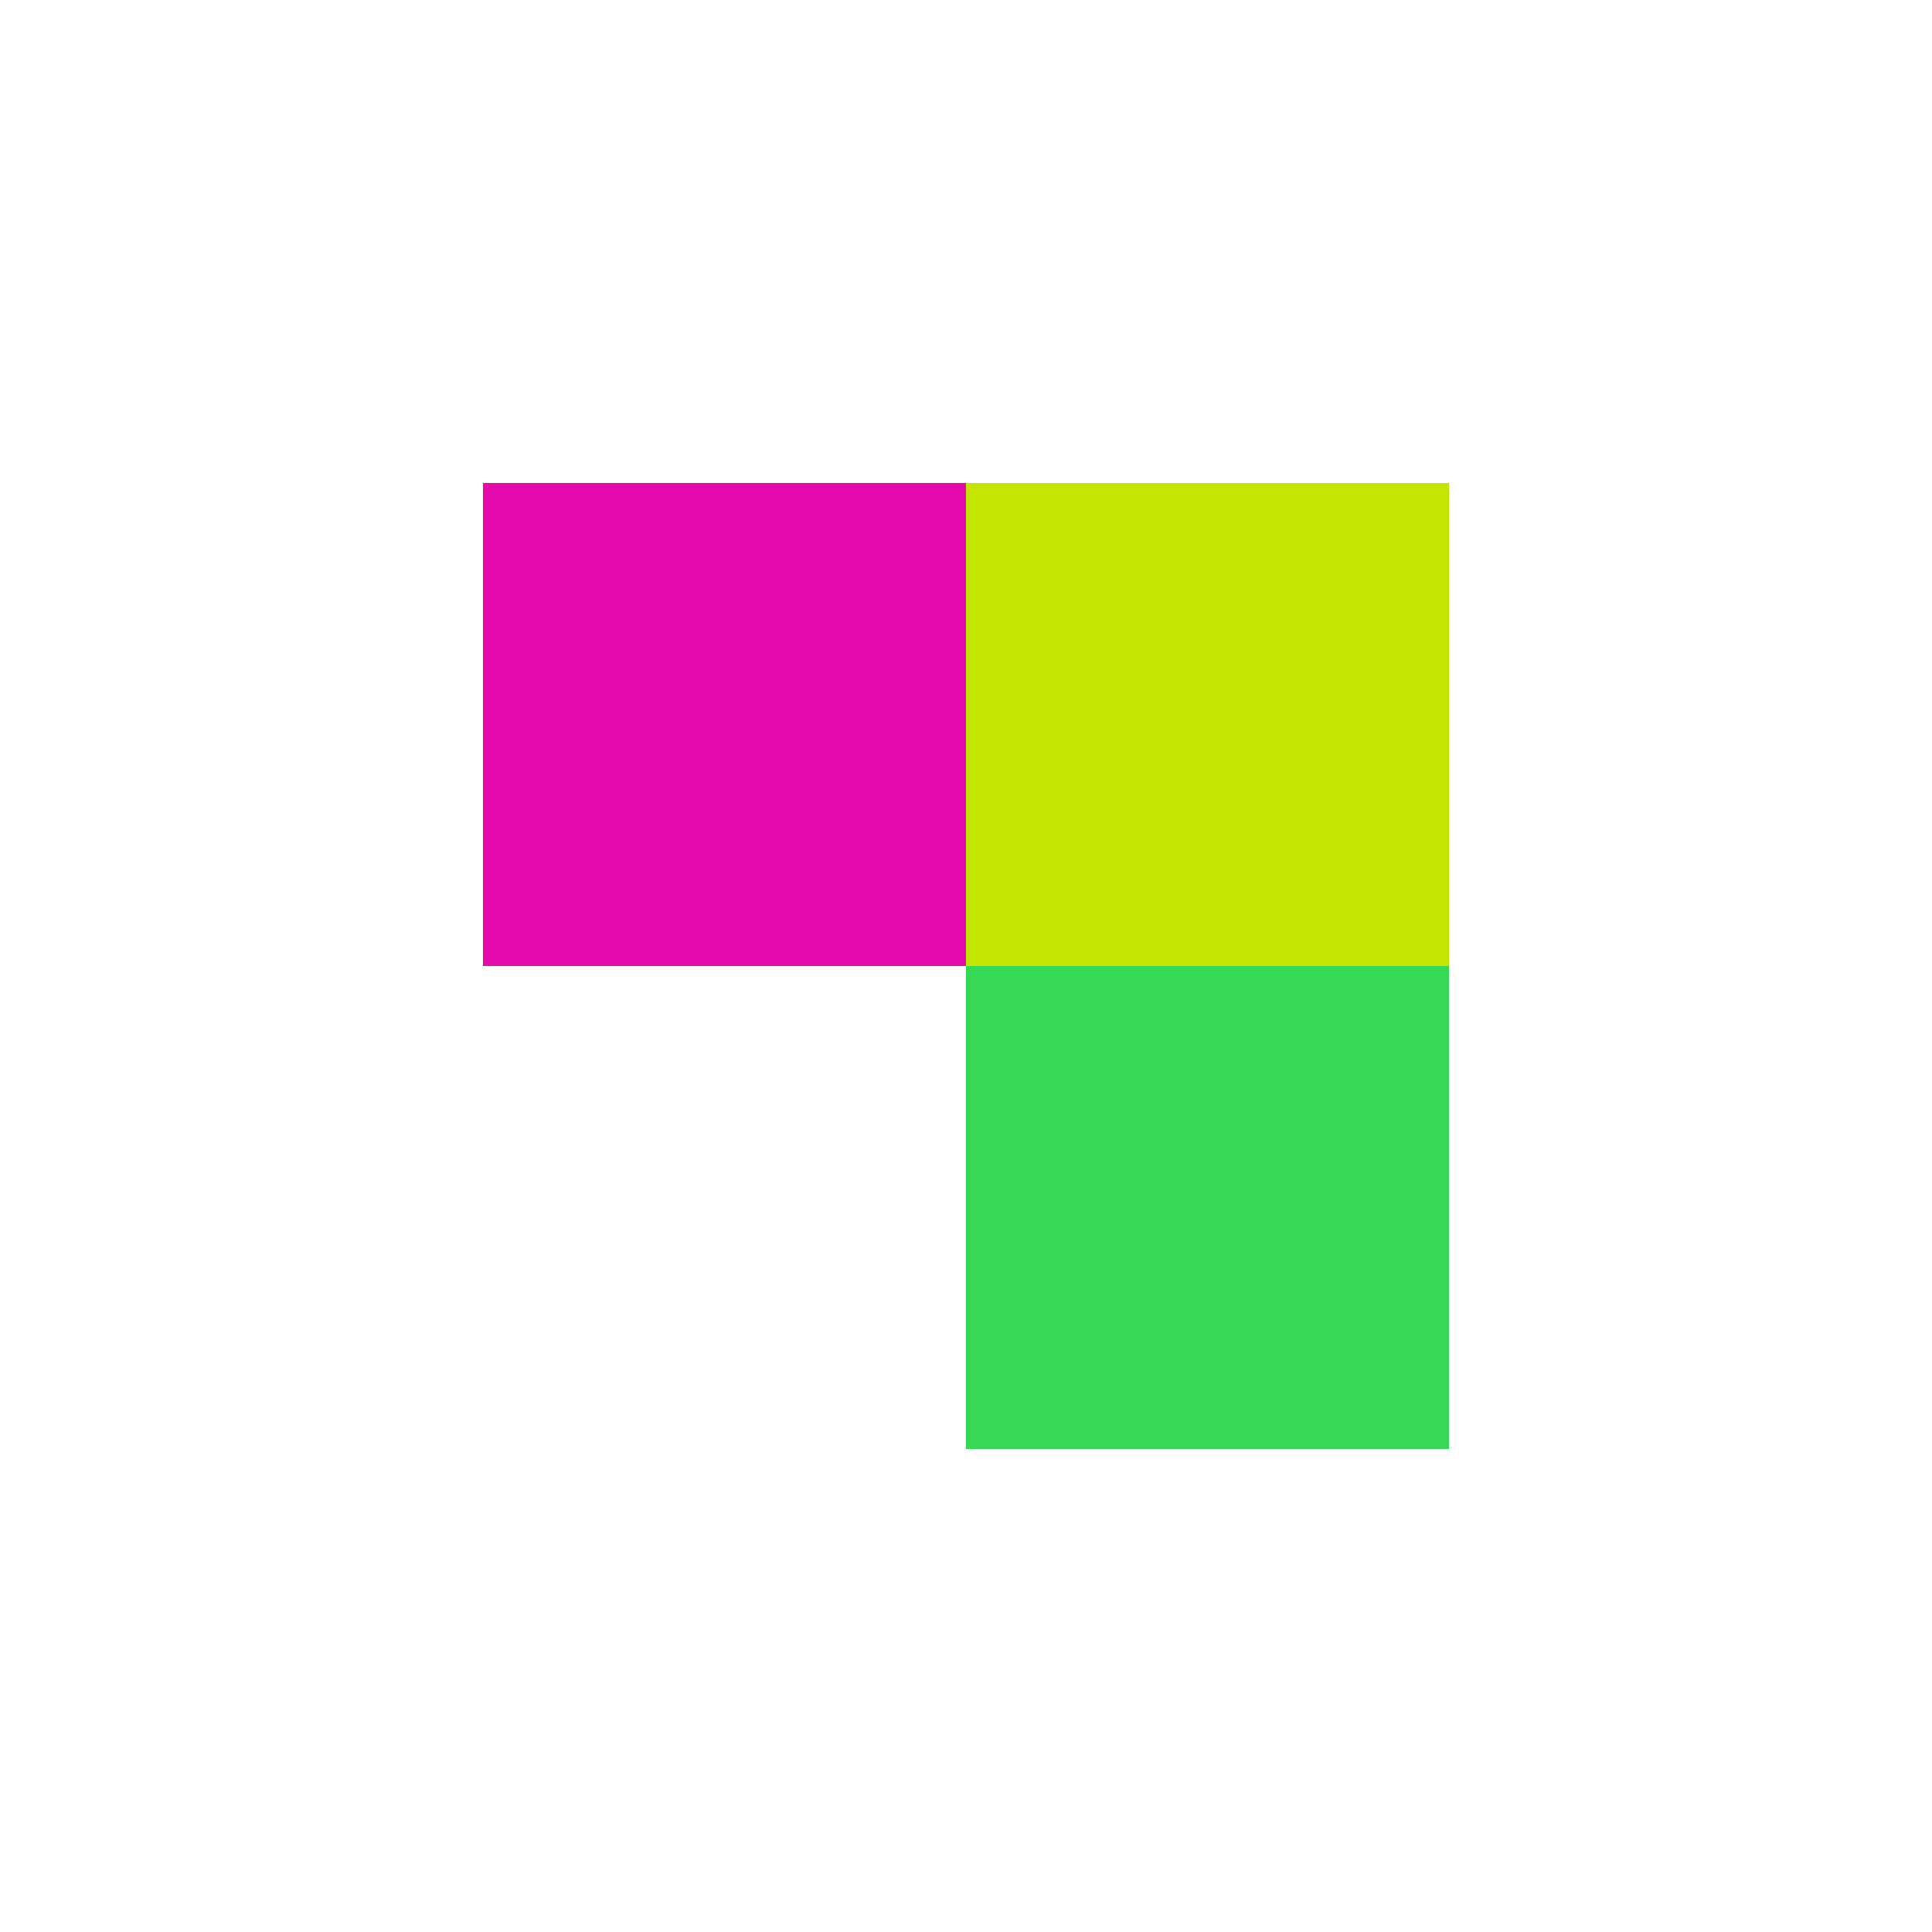 <svg width="64" height="64" viewBox="0 0 64 64" fill="none" xmlns="http://www.w3.org/2000/svg">
<path d="M32 32L32 16L48 16L48 32L32 32Z" fill="#C3E500"/>
<path d="M16 32L16 16L32 16L32 32L16 32Z" fill="#E50AAE"/>
<path d="M32 48L32 32L48 32L48 48L32 48Z" fill="#36D955"/>
</svg>
